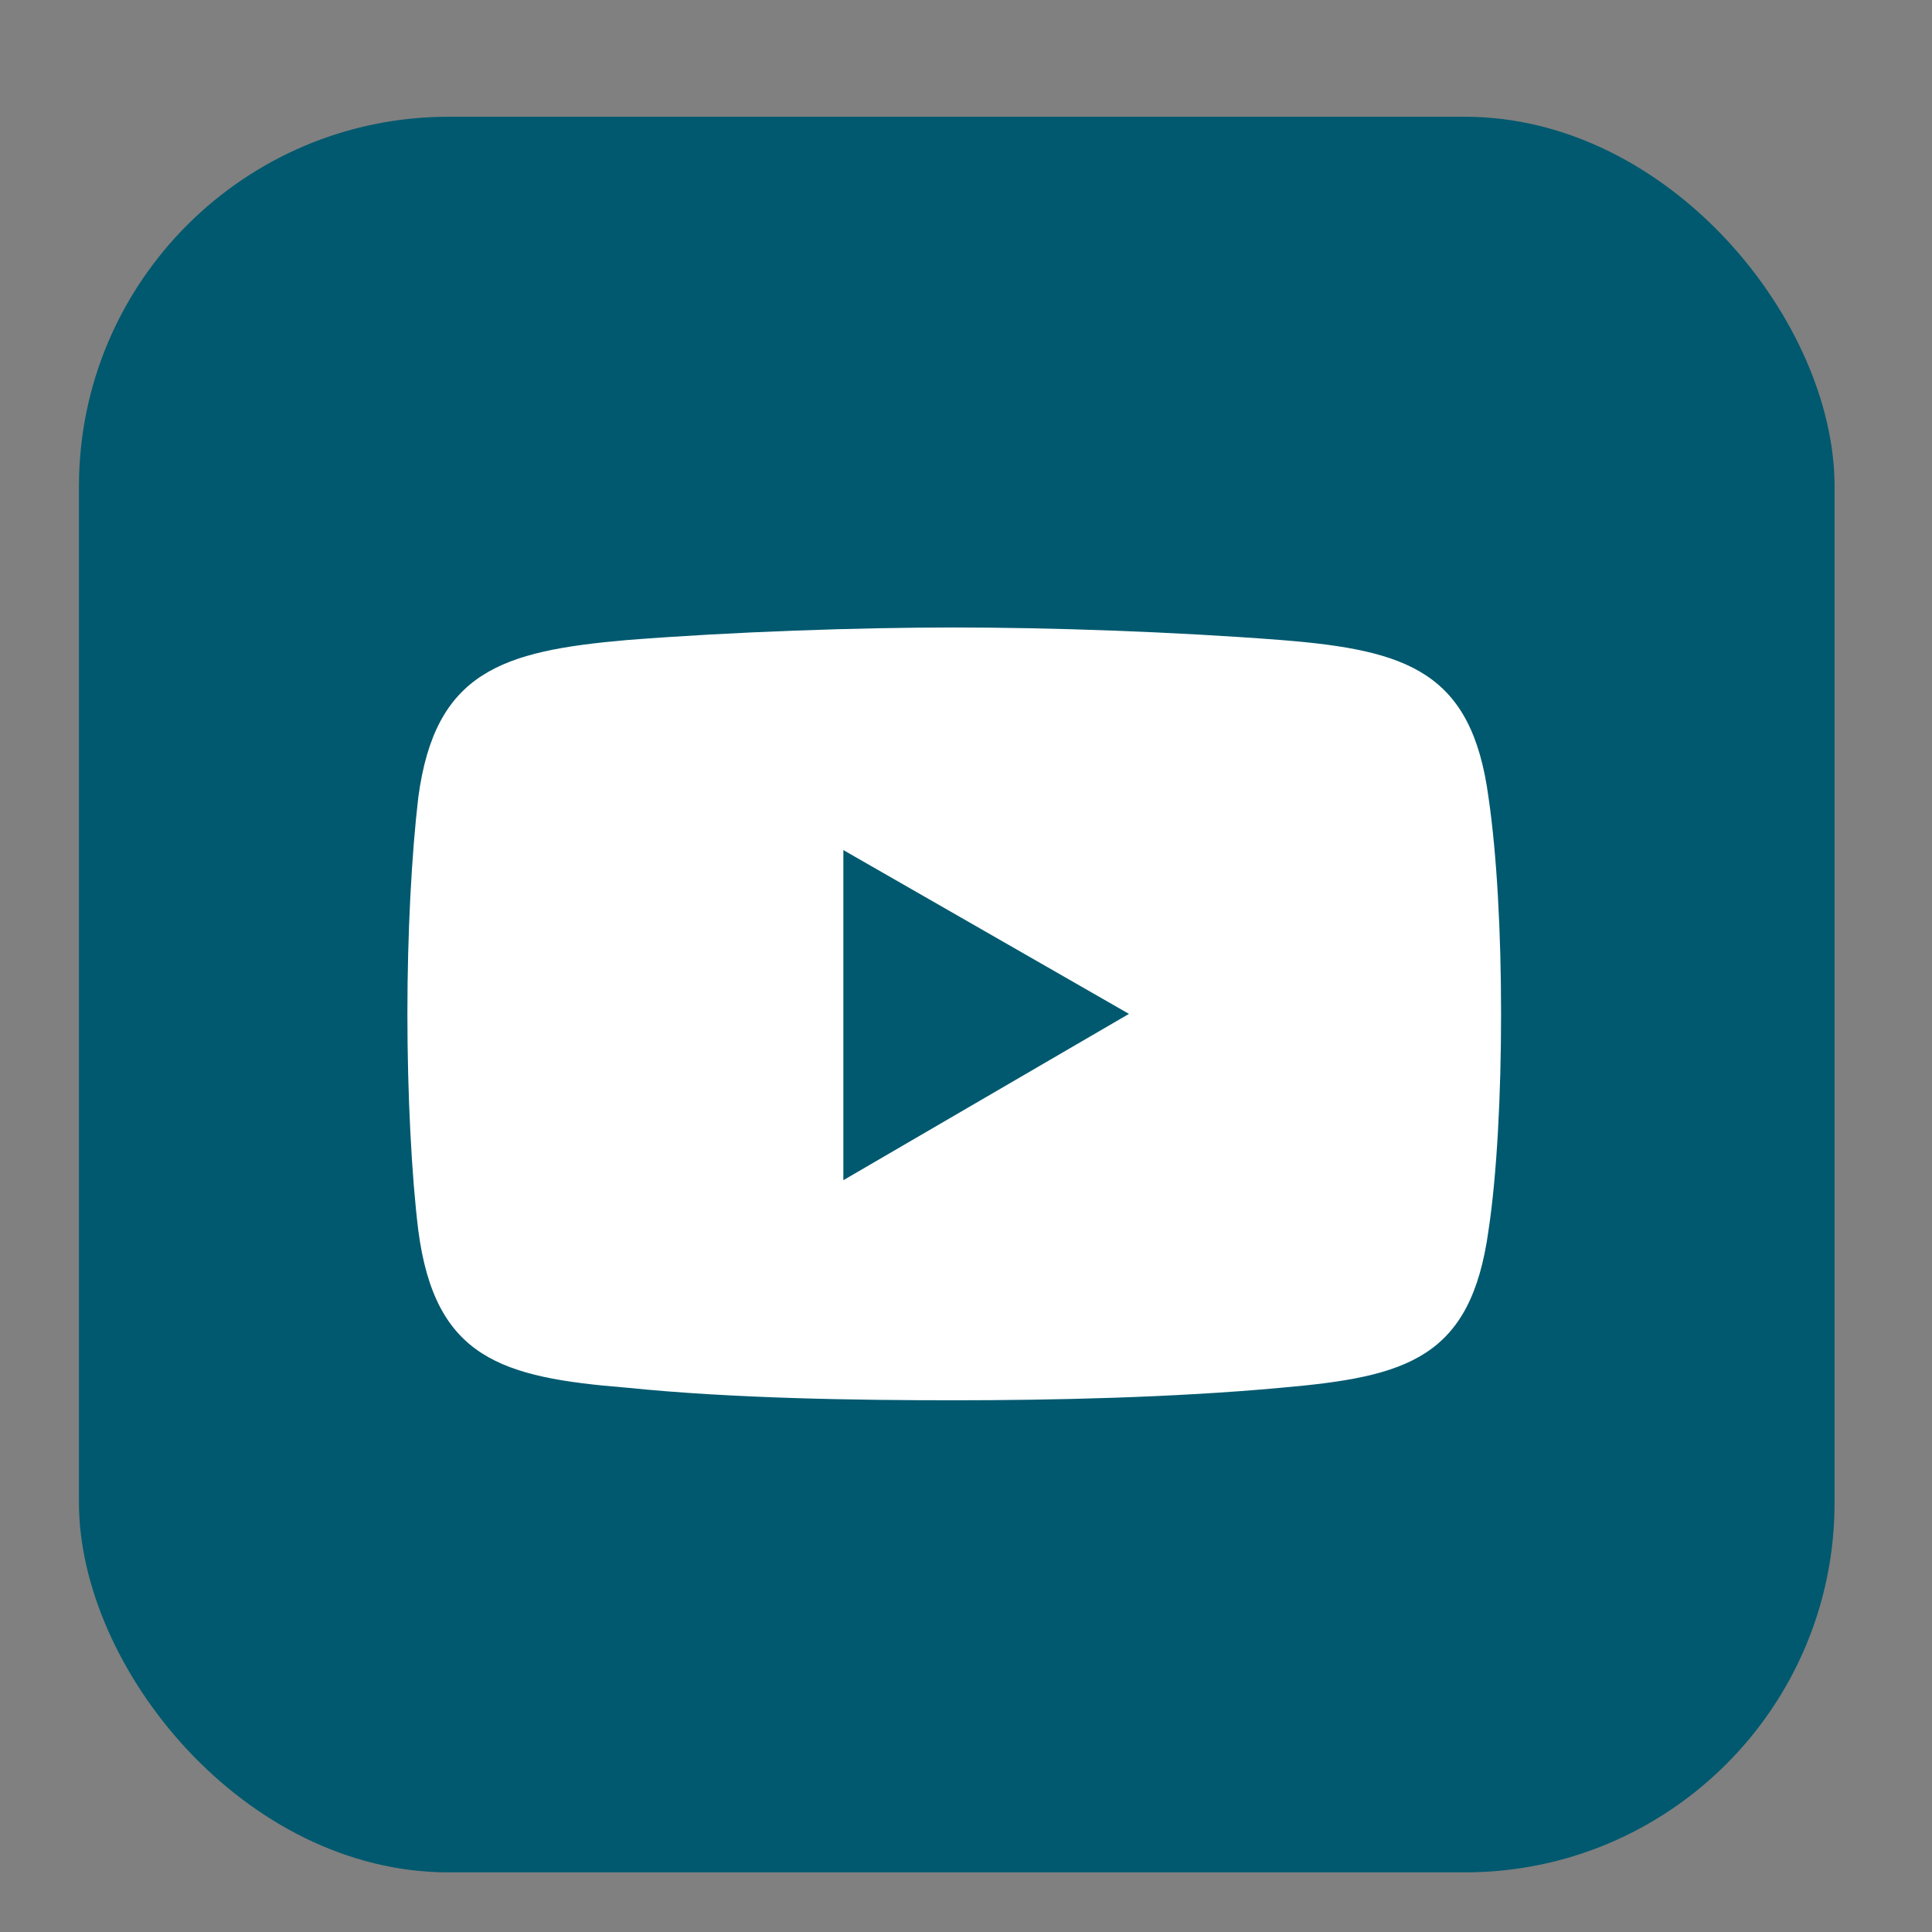 <?xml version="1.0" encoding="UTF-8"?>
<svg id="Layer_1" data-name="Layer 1" xmlns="http://www.w3.org/2000/svg" version="1.1" viewBox="0 0 230 230">
  <rect x="0" y="0" width="230" height="230" fill="#808080" stroke="none"/>
  <defs>
    <style>
      .cls-1 {
        fill: #fff;
      }

      .cls-1, .cls-2 {
        stroke-width: 0px;
      }

      .cls-2 {
        fill: #00596f;
      }
    </style>
  </defs>
  <rect class="cls-2" x="9.4" y="13.9" width="209" height="209" rx="44" ry="44"/>
  <path class="cls-1" d="M177.2,94.9c-2-14.9-9.6-17.5-24.6-18.7-12.9-1-27.6-1.5-39-1.5s-26.3.5-39,1.5c-14.9,1.3-22.8,3.8-24.8,18.7-.8,6.8-1.3,16.2-1.3,25.8s.5,19.3,1.3,25.8c2,15.2,9.9,17.5,24.8,18.7,12.7,1.3,27.6,1.5,39,1.5s26.1-.3,39-1.5c14.9-1.3,22.5-3.5,24.6-18.7,1-6.6,1.5-16.2,1.5-25.8s-.5-19-1.5-25.8ZM100.4,140.5v-39.3l34,19.5-34,19.8Z"/>
</svg>